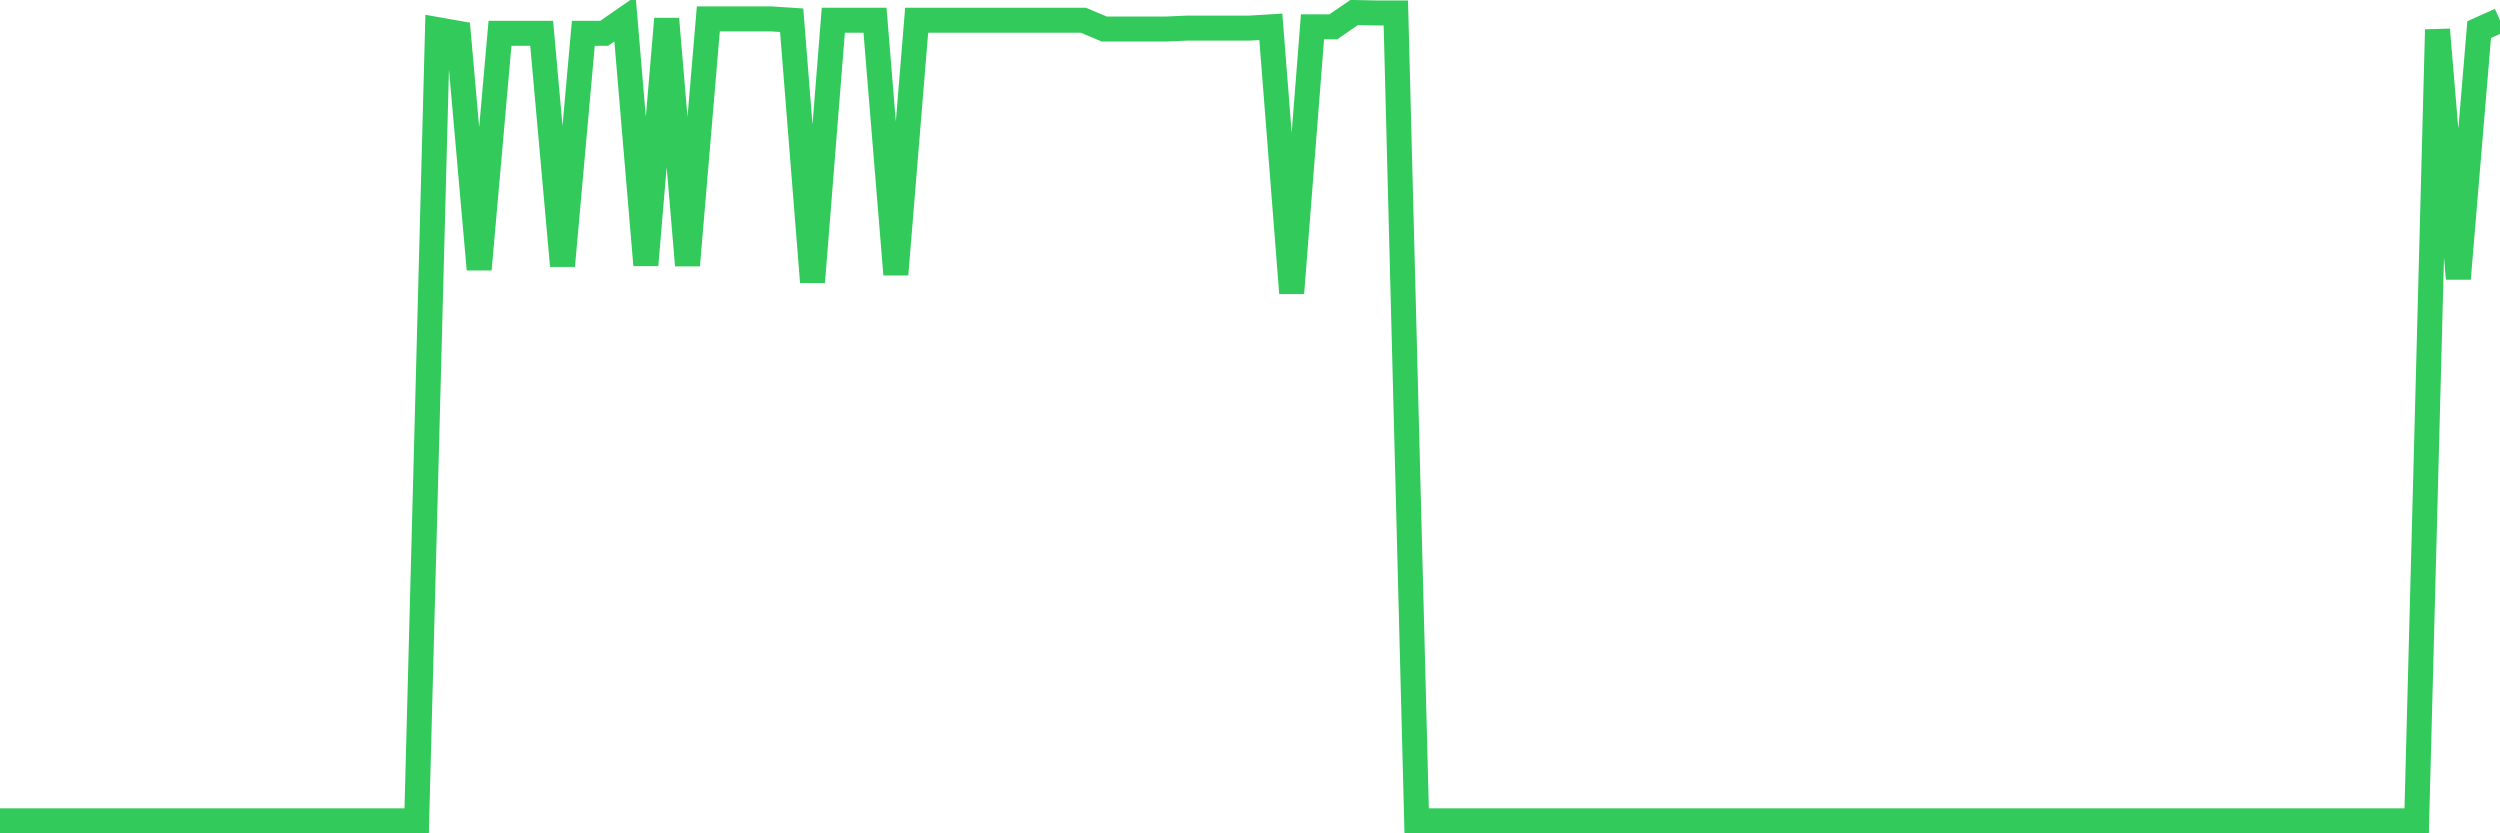 <svg
  xmlns="http://www.w3.org/2000/svg"
  xmlns:xlink="http://www.w3.org/1999/xlink"
  width="120"
  height="40"
  viewBox="0 0 120 40"
  preserveAspectRatio="none"
>
  <polyline
    points="0,39.4 1,39.4 2,39.4 3,39.4 4,39.4 5,39.4 6,39.4 7,39.4 8,39.4 9,39.4 10,39.4 11,39.4 12,39.4 13,39.4 14,39.4 15,39.4 16,39.4 17,39.4 18,39.4 19,39.4 20,39.4 21,1.422 22,1.599 23,12.931 24,1.599 25,1.599 26,1.599 27,12.758 28,1.599 29,1.599 30,0.906 31,12.725 32,0.906 33,12.735 34,0.906 35,0.906 36,0.906 37,0.906 38,0.971 39,13.536 40,0.971 41,0.971 42,0.971 43,13.172 44,0.971 45,0.971 46,0.971 47,0.971 48,0.971 49,0.971 50,0.971 51,0.971 52,0.971 53,1.392 54,1.392 55,1.392 56,1.392 57,1.348 58,1.348 59,1.348 60,1.348 61,1.287 62,14.067 63,1.287 64,1.287 65,0.6 66,0.621 67,0.621 68,39.4 69,39.4 70,39.4 71,39.4 72,39.4 73,39.4 74,39.4 75,39.4 76,39.4 77,39.4 78,39.4 79,39.4 80,39.4 81,39.4 82,39.4 83,39.4 84,39.4 85,39.4 86,39.4 87,39.4 88,39.4 89,39.4 90,39.4 91,39.4 92,39.4 93,39.4 94,39.4 95,39.4 96,39.4 97,39.4 98,39.4 99,39.4 100,39.4 101,39.4 102,39.4 103,39.4 104,39.4 105,39.4 106,39.4 107,39.4 108,39.4 109,39.4 110,39.4 111,39.4 112,39.4 113,39.4 114,39.4 115,39.4 116,39.4 117,1.422 118,13.378 119,1.422 120,0.971"
    fill="none"
    stroke="#32ca5b"
    stroke-width="1.2"
  >
  </polyline>
</svg>